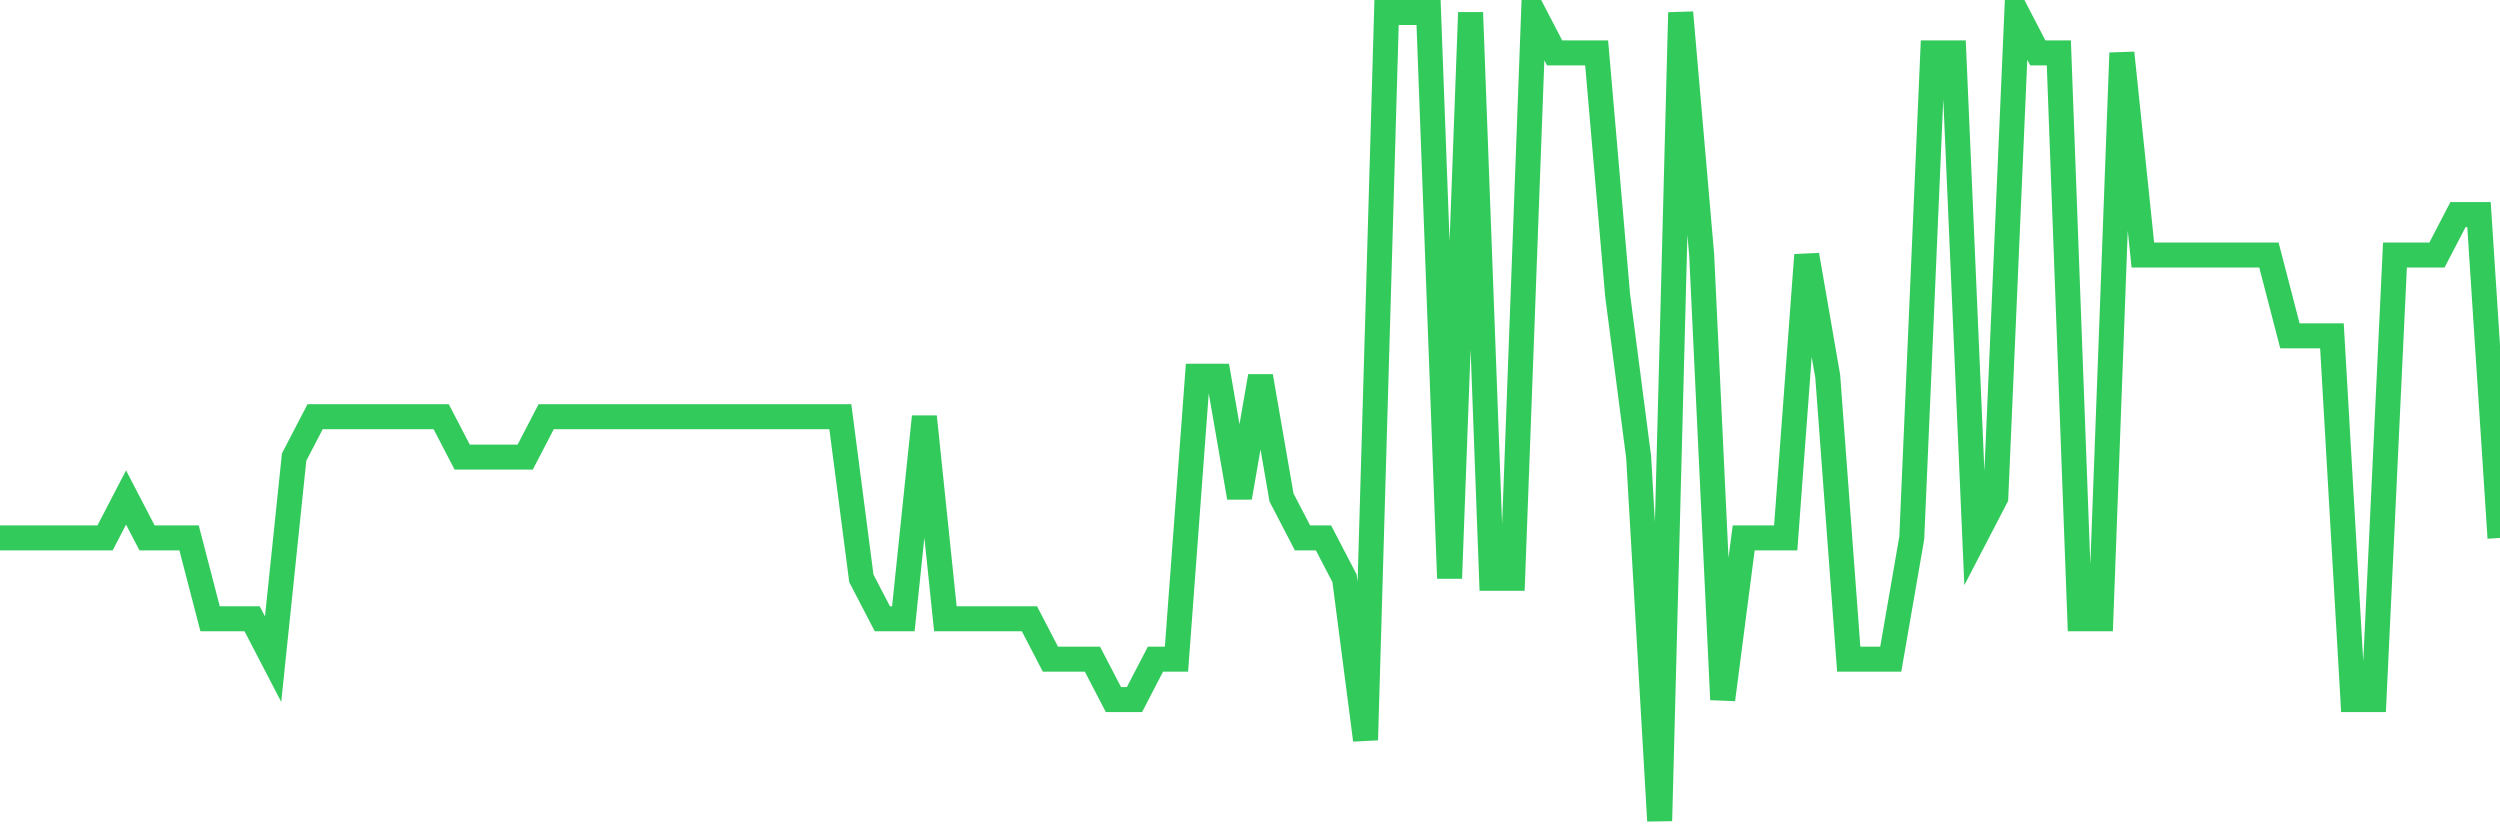 <svg
  xmlns="http://www.w3.org/2000/svg"
  xmlns:xlink="http://www.w3.org/1999/xlink"
  width="120"
  height="40"
  viewBox="0 0 120 40"
  preserveAspectRatio="none"
>
  <polyline
    points="0,25.82 1.008,25.82 2.017,25.82 3.025,25.82 4.034,25.82 5.042,25.82 6.05,23.88 7.059,25.82 8.067,25.82 9.076,25.82 10.084,29.7 11.092,29.7 12.101,29.7 13.109,31.64 14.118,21.94 15.126,20 16.134,20 17.143,20 18.151,20 19.16,20 20.168,20 21.176,20 22.185,21.94 23.193,21.94 24.202,21.94 25.21,21.94 26.218,20 27.227,20 28.235,20 29.244,20 30.252,20 31.261,20 32.269,20 33.277,20 34.286,20 35.294,20 36.303,20 37.311,20 38.319,20 39.328,20 40.336,20 41.345,27.76 42.353,29.7 43.361,29.7 44.37,20 45.378,29.7 46.387,29.7 47.395,29.7 48.403,29.7 49.412,29.7 50.42,31.64 51.429,31.64 52.437,31.64 53.445,33.58 54.454,33.58 55.462,31.64 56.471,31.64 57.479,18.06 58.487,18.06 59.496,23.88 60.504,18.06 61.513,23.88 62.521,25.82 63.529,25.82 64.538,27.76 65.546,35.52 66.555,0.6 67.563,0.6 68.571,0.6 69.58,27.76 70.588,0.6 71.597,27.76 72.605,27.76 73.613,0.6 74.622,2.54 75.63,2.54 76.639,2.54 77.647,14.18 78.655,21.94 79.664,39.4 80.672,0.6 81.681,12.24 82.689,33.58 83.697,25.82 84.706,25.82 85.714,25.82 86.723,12.24 87.731,18.06 88.739,31.64 89.748,31.64 90.756,31.64 91.765,25.82 92.773,2.54 93.782,2.54 94.79,25.82 95.798,23.88 96.807,0.6 97.815,2.54 98.824,2.54 99.832,29.7 100.84,29.7 101.849,2.54 102.857,12.24 103.866,12.24 104.874,12.24 105.882,12.24 106.891,12.24 107.899,12.24 108.908,12.24 109.916,16.12 110.924,16.12 111.933,16.12 112.941,33.58 113.95,33.58 114.958,12.24 115.966,12.24 116.975,12.24 117.983,10.3 118.992,10.3 120,25.82"
    fill="none"
    stroke="#32ca5b"
    stroke-width="1.2"
  >
  </polyline>
</svg>